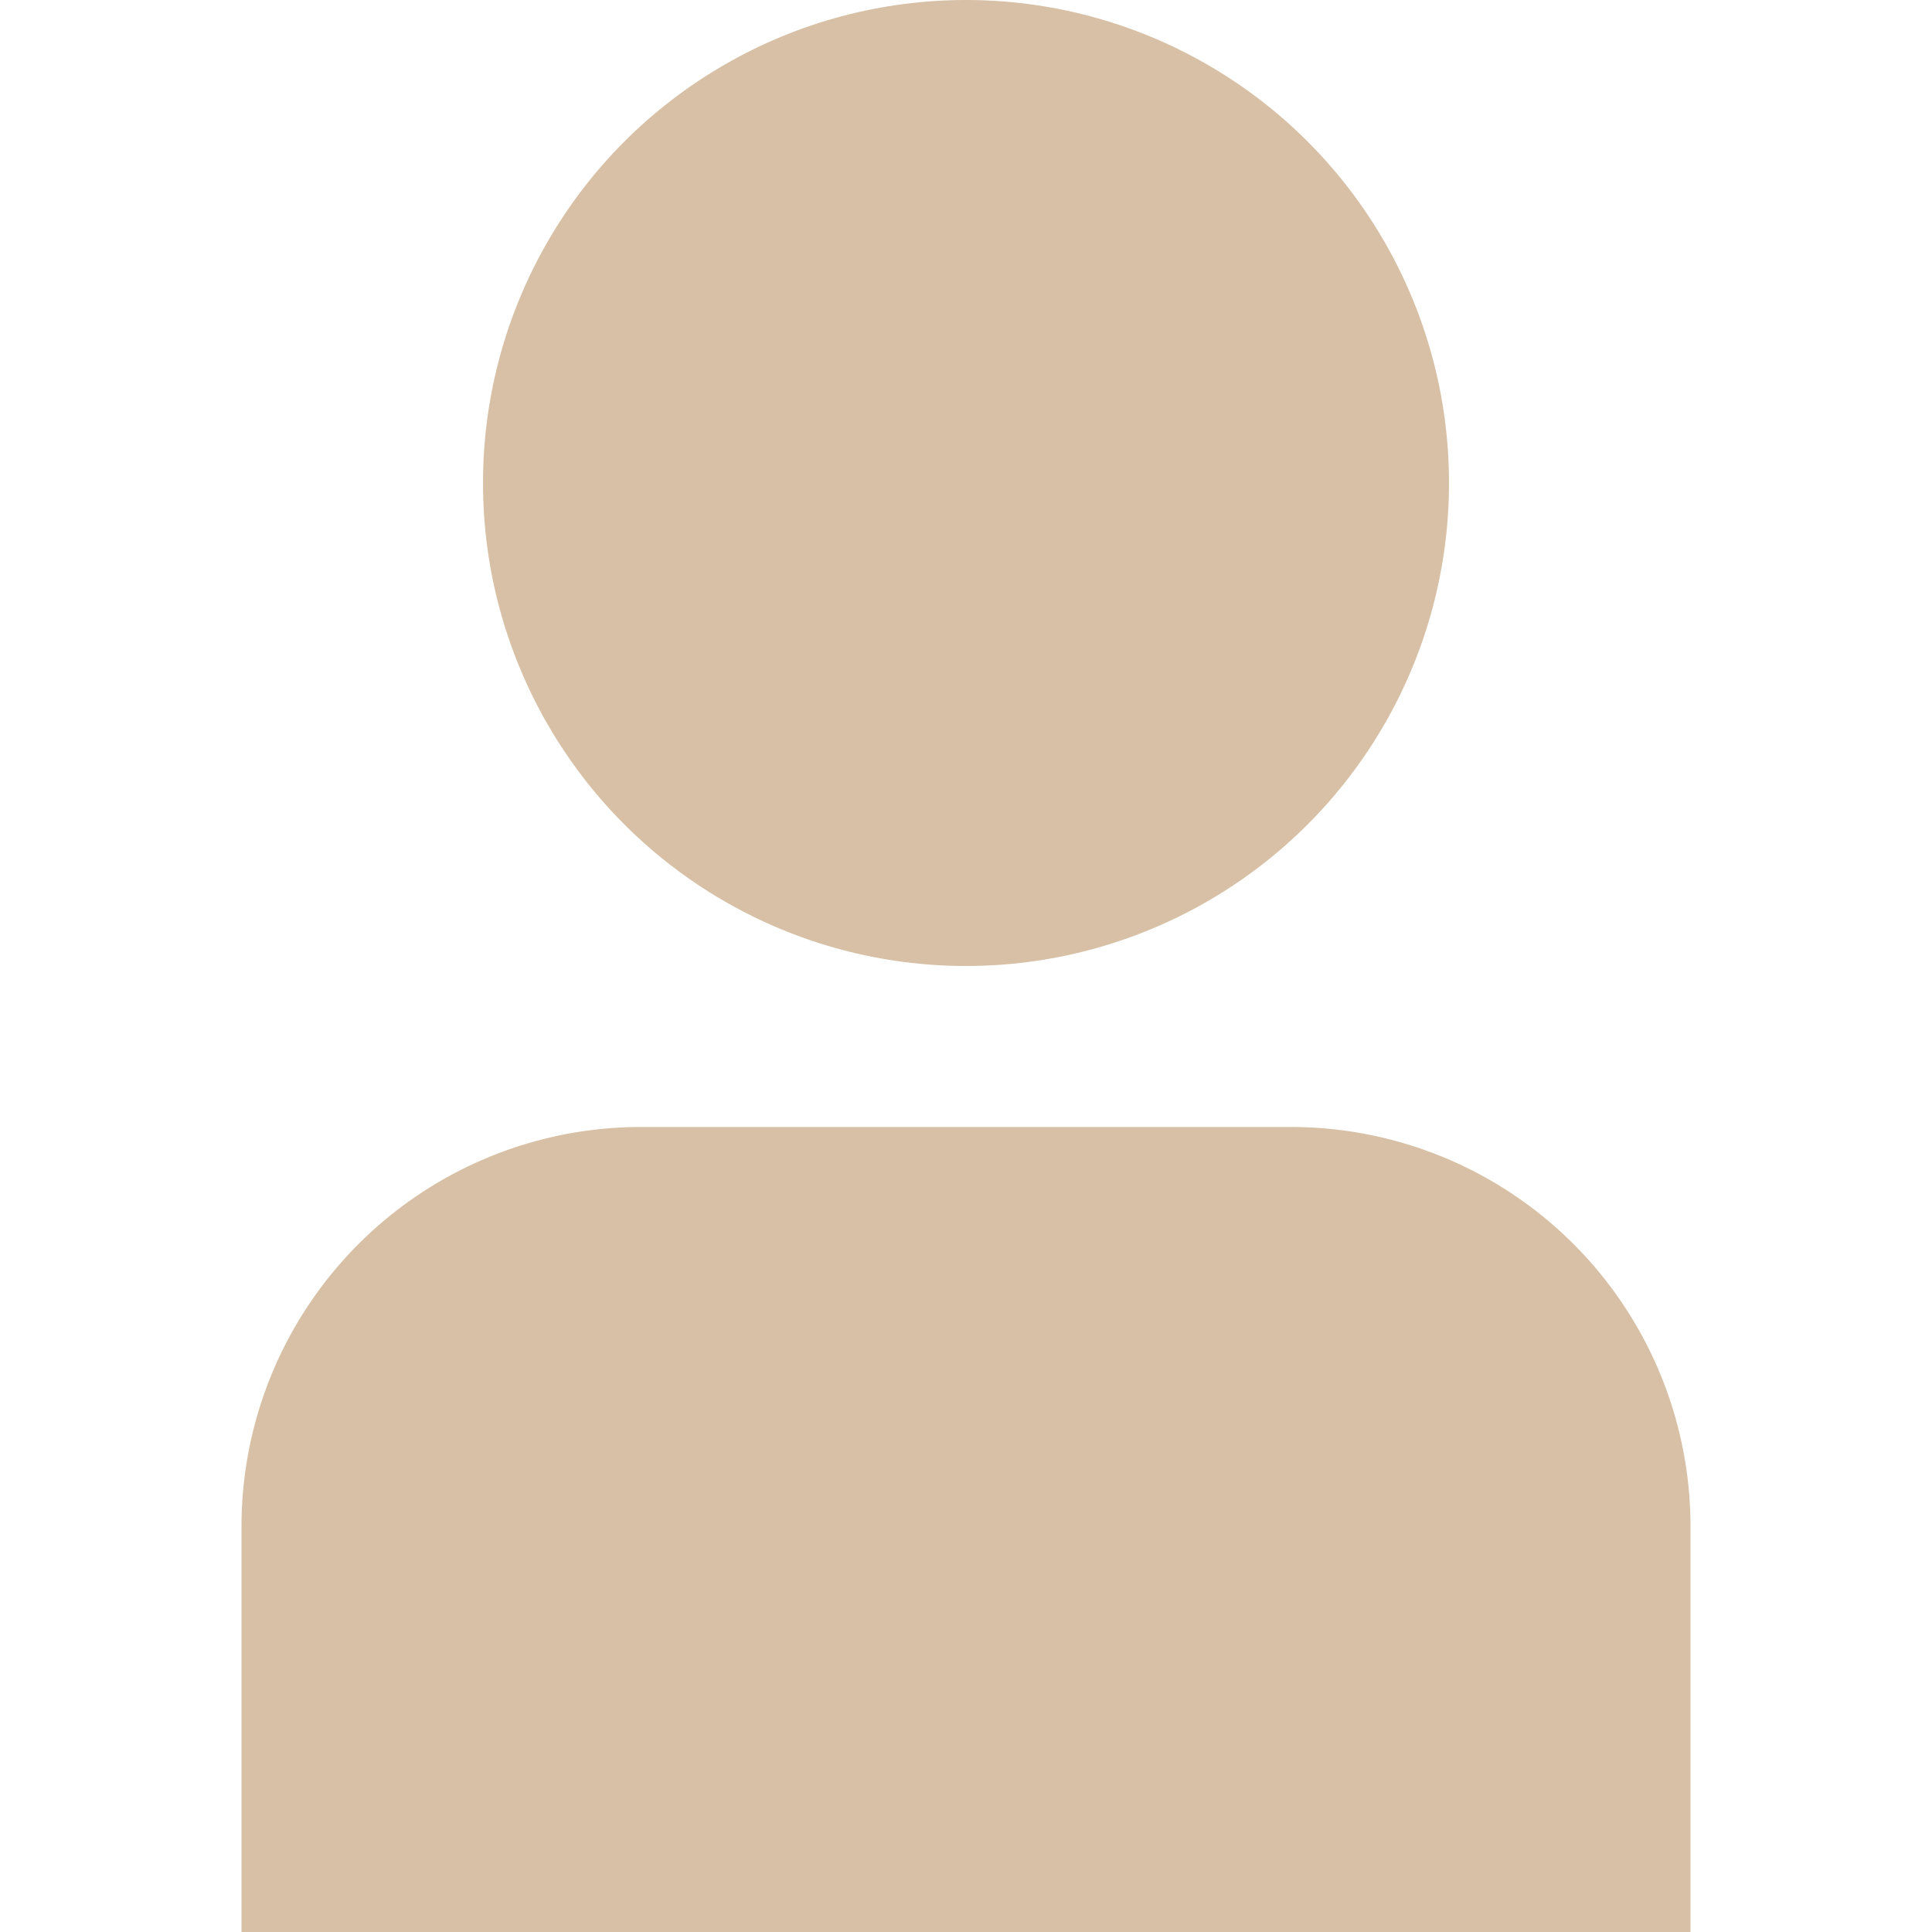 <svg xmlns="http://www.w3.org/2000/svg" version="1.1" xmlns:xlink="http://www.w3.org/1999/xlink" width="512" height="512" x="0" y="0" viewBox="0 0 24 24" style="enable-background:new 0 0 512 512" xml:space="preserve" class=""><g><path d="M16.043 14H7.957A4.963 4.963 0 0 0 3 18.957V24h18v-5.043A4.963 4.963 0 0 0 16.043 14Z" fill="#d7c0a5" opacity="1" data-original="#000000" class=""></path><circle cx="12" cy="6" r="6" fill="#d7c0a5" opacity="1" data-original="#000000" class=""></circle></g></svg>